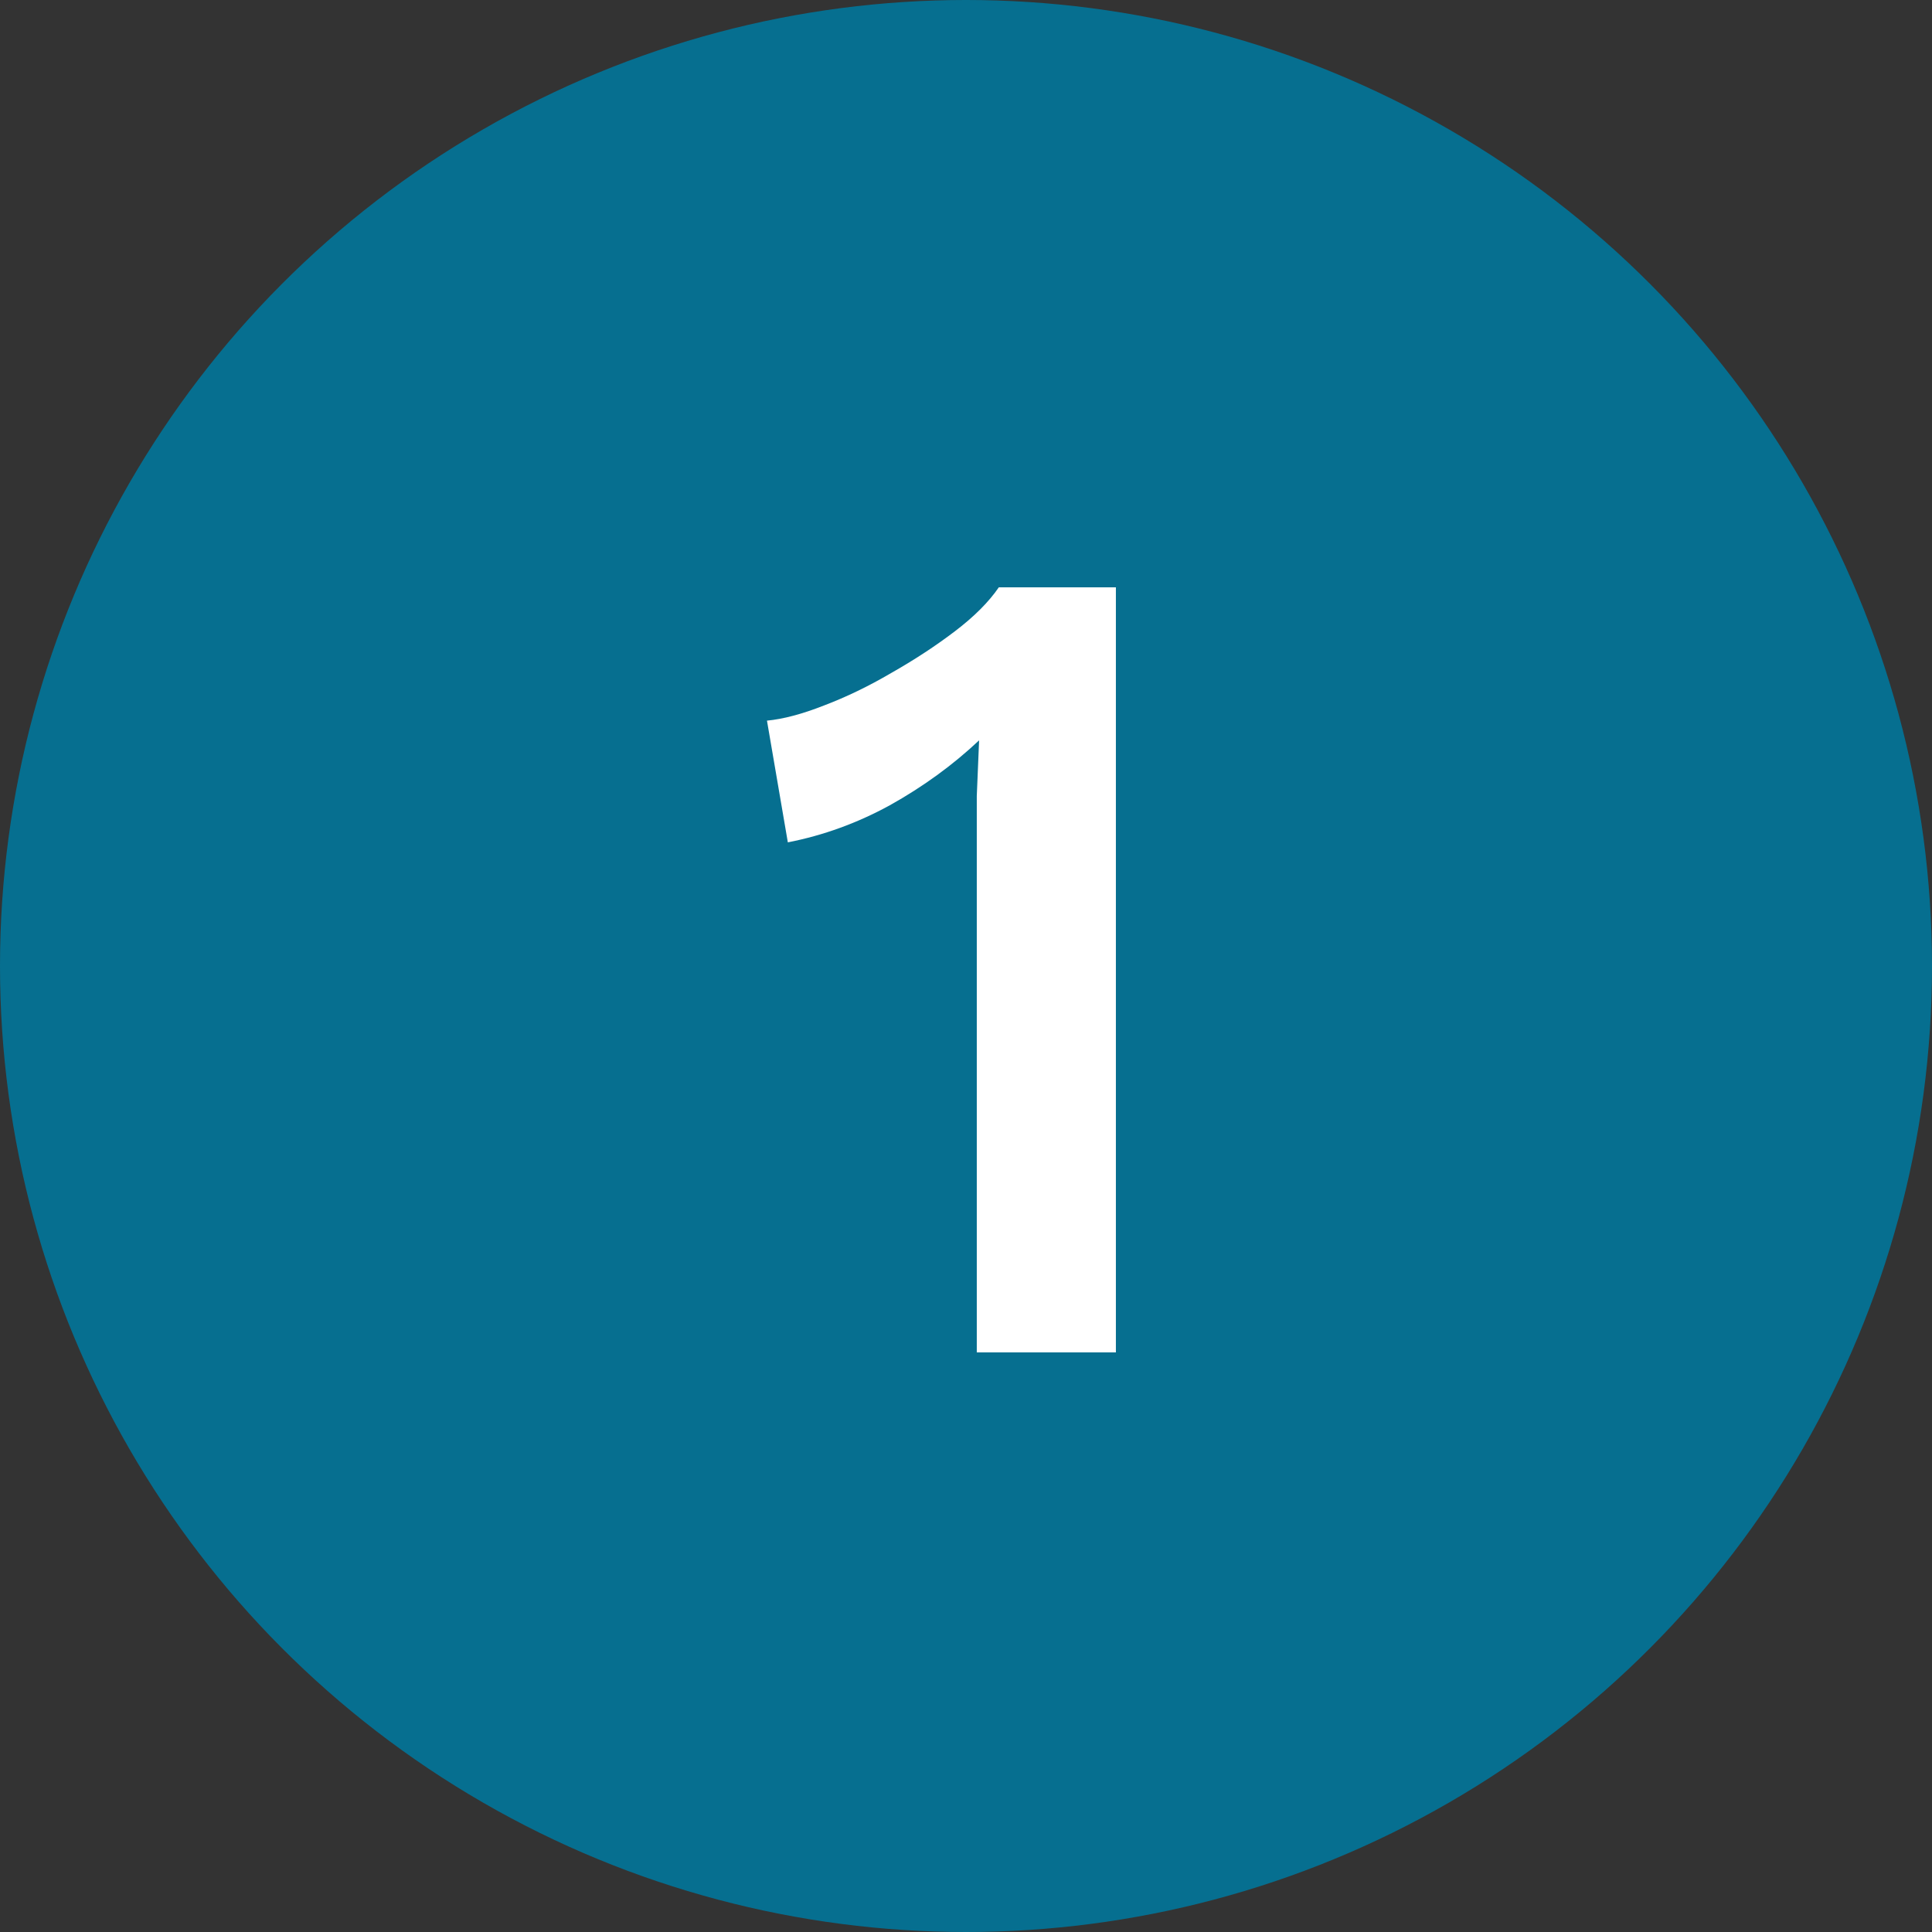 <svg width="60" height="60" viewBox="0 0 60 60" fill="none" xmlns="http://www.w3.org/2000/svg">
<rect x="0" y="0" width="60" height="60" fill="#333333" stroke="none"/>
<circle cx="30" cy="30" r="30" fill="#066F90"/>
<path d="M30.335 42V26.34C30.335 25.812 30.335 25.272 30.335 24.72C30.359 24.168 30.383 23.592 30.407 22.992C29.591 23.76 28.667 24.432 27.635 25.008C26.627 25.56 25.571 25.944 24.467 26.16L23.819 22.38C24.323 22.332 24.911 22.176 25.583 21.912C26.279 21.648 26.975 21.312 27.671 20.904C28.391 20.496 29.051 20.064 29.651 19.608C30.251 19.152 30.707 18.696 31.019 18.24H34.655V42H30.335Z" fill="white"/>
</svg>

